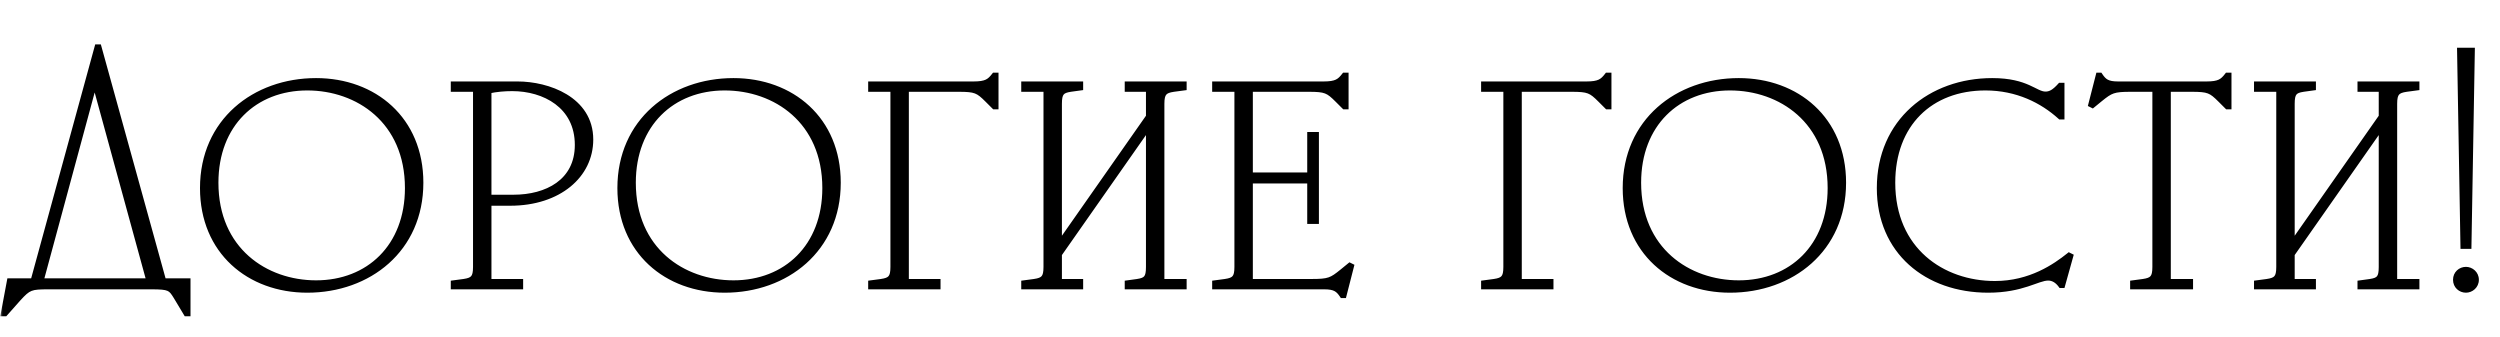 <?xml version="1.0" encoding="UTF-8"?> <svg xmlns="http://www.w3.org/2000/svg" width="445" height="60" viewBox="0 0 445 60" fill="none"><mask id="path-1-outside-1_150_20" maskUnits="userSpaceOnUse" x="0" y="7" width="442" height="50" fill="black"><rect fill="white" y="7" width="442" height="50"></rect><path d="M33.409 50.04V55.8H33.169L31.369 52.8C30.409 51.24 30.169 51 26.929 51H8.689C5.449 51 5.089 51.12 3.229 53.16L0.889 55.8H0.649L1.729 50.04H5.929L17.329 8.4H17.569L29.089 50.04H33.409ZM7.249 50.04H26.569L16.969 15H16.729L7.249 50.04ZM56.258 50.4C65.618 50.4 72.579 43.92 72.579 33.48C72.579 21.48 63.699 15.6 54.699 15.6C45.339 15.6 38.379 22.08 38.379 32.52C38.379 44.52 47.258 50.4 56.258 50.4ZM36.099 33.48C36.099 21.6 45.339 14.4 56.258 14.4C66.579 14.4 74.859 21.24 74.859 32.52C74.859 44.4 65.618 51.6 54.699 51.6C44.379 51.6 36.099 44.76 36.099 33.48ZM80.739 51V50.4L82.538 50.16C84.219 49.92 84.698 49.44 84.698 47.52V15.84H80.739V15H92.138C97.478 15 105.099 17.64 105.099 24.84C105.099 31.14 99.519 36.12 90.819 36.12H86.978V50.16H92.618V51H80.739ZM86.978 35.16H91.418C97.299 35.16 102.819 32.4 102.819 25.8C102.819 18.78 96.879 15.72 91.178 15.72C89.799 15.72 88.359 15.84 86.978 16.14V35.16ZM130.555 50.4C139.915 50.4 146.875 43.92 146.875 33.48C146.875 21.48 137.995 15.6 128.995 15.6C119.635 15.6 112.675 22.08 112.675 32.52C112.675 44.52 121.555 50.4 130.555 50.4ZM110.395 33.48C110.395 21.6 119.635 14.4 130.555 14.4C140.875 14.4 149.155 21.24 149.155 32.52C149.155 44.4 139.915 51.6 128.995 51.6C118.675 51.6 110.395 44.76 110.395 33.48ZM158.995 15.84H155.035V15H173.275C175.555 15 176.155 14.52 176.995 13.44H177.235V18.96H176.995L175.795 17.76C174.115 16.08 173.635 15.84 170.635 15.84H161.275V50.16H166.915V51H155.035V50.4L156.835 50.16C158.515 49.92 158.995 49.44 158.995 47.52V15.84ZM186.241 15.84H182.281V15H192.301V15.6L190.561 15.84C188.941 16.08 188.521 16.56 188.521 18.48V43.2H188.761L204.481 20.76V15.84H200.701V15H210.721V15.6L208.921 15.84C207.241 16.08 206.761 16.56 206.761 18.48V50.16H210.721V51H200.701V50.4L202.441 50.16C204.061 49.92 204.481 49.44 204.481 47.52V22.8H204.241L188.521 45.24V50.16H192.301V51H182.281V50.4L184.081 50.16C185.761 49.92 186.241 49.44 186.241 47.52V15.84ZM220.226 15.84H216.266V15H235.586C237.866 15 238.466 14.52 239.306 13.44H239.546V18.96H239.306L238.106 17.76C236.426 16.08 235.946 15.84 232.946 15.84H222.506V31.2H233.186V24H234.266V39.36H233.186V32.16H222.506V50.16H233.426C236.546 50.16 237.026 49.92 238.946 48.36L240.266 47.28L240.506 47.4L239.186 52.56H238.946C238.226 51.48 237.626 51 235.706 51H216.266V50.4L218.066 50.16C219.746 49.92 220.226 49.44 220.226 47.52V15.84ZM268.097 15.84H264.137V15H282.377C284.657 15 285.257 14.52 286.097 13.44H286.337V18.96H286.097L284.897 17.76C283.217 16.08 282.737 15.84 279.737 15.84H270.377V50.16H276.017V51H264.137V50.4L265.937 50.16C267.617 49.92 268.097 49.44 268.097 47.52V15.84ZM309.501 50.4C318.861 50.4 325.821 43.92 325.821 33.48C325.821 21.48 316.941 15.6 307.941 15.6C298.581 15.6 291.621 22.08 291.621 32.52C291.621 44.52 300.501 50.4 309.501 50.4ZM289.341 33.48C289.341 21.6 298.581 14.4 309.501 14.4C319.821 14.4 328.101 21.24 328.101 32.52C328.101 44.4 318.861 51.6 307.941 51.6C297.621 51.6 289.341 44.76 289.341 33.48ZM353.895 51.6C342.975 51.6 334.575 44.76 334.575 33.48C334.575 21.6 343.695 14.4 354.615 14.4C360.855 14.4 362.235 16.8 364.095 16.8C364.935 16.8 365.655 16.44 366.735 15.24H366.975V20.76H366.735C363.555 17.88 359.055 15.6 353.415 15.6C343.575 15.6 336.855 22.08 336.855 32.52C336.855 44.52 345.735 50.52 355.095 50.52C361.455 50.52 365.895 47.4 368.295 45.48L368.535 45.6L367.095 50.76H366.855C366.195 49.86 365.415 49.44 364.575 49.44C362.655 49.44 360.015 51.6 353.895 51.6ZM392.743 15C395.023 15 395.623 14.52 396.463 13.44H396.703V18.96H396.463L395.263 17.76C393.583 16.08 393.103 15.84 390.103 15.84H385.903V50.16H389.863V51H379.663V50.4L381.463 50.16C383.143 49.92 383.623 49.44 383.623 47.52V15.84H379.303C376.183 15.84 375.703 16.08 373.783 17.64L372.463 18.72L372.223 18.6L373.543 13.44H373.783C374.503 14.52 375.103 15 377.023 15H392.743ZM405.675 15.84H401.715V15H411.735V15.6L409.995 15.84C408.375 16.08 407.955 16.56 407.955 18.48V43.2H408.195L423.915 20.76V15.84H420.135V15H430.155V15.6L428.355 15.84C426.675 16.08 426.195 16.56 426.195 18.48V50.16H430.155V51H420.135V50.4L421.875 50.16C423.495 49.92 423.915 49.44 423.915 47.52V22.8H423.675L407.955 45.24V50.16H411.735V51H401.715V50.4L403.515 50.16C405.195 49.92 405.675 49.44 405.675 47.52V15.84ZM438.459 43.8L437.859 9H440.019L439.419 43.8H438.459ZM437.139 49.8C437.139 48.72 437.979 48 438.939 48C439.839 48 440.739 48.72 440.739 49.8C440.739 50.88 439.839 51.6 438.939 51.6C437.979 51.6 437.139 50.88 437.139 49.8Z"></path></mask><path d="M33.409 50.04V55.8H33.169L31.369 52.8C30.409 51.24 30.169 51 26.929 51H8.689C5.449 51 5.089 51.12 3.229 53.16L0.889 55.8H0.649L1.729 50.04H5.929L17.329 8.4H17.569L29.089 50.04H33.409ZM7.249 50.04H26.569L16.969 15H16.729L7.249 50.04ZM56.258 50.4C65.618 50.4 72.579 43.92 72.579 33.48C72.579 21.48 63.699 15.6 54.699 15.6C45.339 15.6 38.379 22.08 38.379 32.52C38.379 44.52 47.258 50.4 56.258 50.4ZM36.099 33.48C36.099 21.6 45.339 14.4 56.258 14.4C66.579 14.4 74.859 21.24 74.859 32.52C74.859 44.4 65.618 51.6 54.699 51.6C44.379 51.6 36.099 44.76 36.099 33.48ZM80.739 51V50.4L82.538 50.16C84.219 49.92 84.698 49.44 84.698 47.52V15.84H80.739V15H92.138C97.478 15 105.099 17.64 105.099 24.84C105.099 31.14 99.519 36.12 90.819 36.12H86.978V50.16H92.618V51H80.739ZM86.978 35.16H91.418C97.299 35.16 102.819 32.4 102.819 25.8C102.819 18.78 96.879 15.72 91.178 15.72C89.799 15.72 88.359 15.84 86.978 16.14V35.16ZM130.555 50.4C139.915 50.4 146.875 43.92 146.875 33.48C146.875 21.48 137.995 15.6 128.995 15.6C119.635 15.6 112.675 22.08 112.675 32.52C112.675 44.52 121.555 50.4 130.555 50.4ZM110.395 33.48C110.395 21.6 119.635 14.4 130.555 14.4C140.875 14.4 149.155 21.24 149.155 32.52C149.155 44.4 139.915 51.6 128.995 51.6C118.675 51.6 110.395 44.76 110.395 33.48ZM158.995 15.84H155.035V15H173.275C175.555 15 176.155 14.52 176.995 13.44H177.235V18.96H176.995L175.795 17.76C174.115 16.08 173.635 15.84 170.635 15.84H161.275V50.16H166.915V51H155.035V50.4L156.835 50.16C158.515 49.92 158.995 49.44 158.995 47.52V15.84ZM186.241 15.84H182.281V15H192.301V15.6L190.561 15.84C188.941 16.08 188.521 16.56 188.521 18.48V43.2H188.761L204.481 20.76V15.84H200.701V15H210.721V15.6L208.921 15.84C207.241 16.08 206.761 16.56 206.761 18.48V50.16H210.721V51H200.701V50.4L202.441 50.16C204.061 49.92 204.481 49.44 204.481 47.52V22.8H204.241L188.521 45.24V50.16H192.301V51H182.281V50.4L184.081 50.16C185.761 49.92 186.241 49.44 186.241 47.52V15.84ZM220.226 15.84H216.266V15H235.586C237.866 15 238.466 14.52 239.306 13.44H239.546V18.96H239.306L238.106 17.76C236.426 16.08 235.946 15.84 232.946 15.84H222.506V31.2H233.186V24H234.266V39.36H233.186V32.16H222.506V50.16H233.426C236.546 50.16 237.026 49.92 238.946 48.36L240.266 47.28L240.506 47.4L239.186 52.56H238.946C238.226 51.48 237.626 51 235.706 51H216.266V50.4L218.066 50.16C219.746 49.92 220.226 49.44 220.226 47.52V15.84ZM268.097 15.84H264.137V15H282.377C284.657 15 285.257 14.52 286.097 13.44H286.337V18.96H286.097L284.897 17.76C283.217 16.08 282.737 15.84 279.737 15.84H270.377V50.16H276.017V51H264.137V50.4L265.937 50.16C267.617 49.92 268.097 49.44 268.097 47.52V15.84ZM309.501 50.4C318.861 50.4 325.821 43.92 325.821 33.48C325.821 21.48 316.941 15.6 307.941 15.6C298.581 15.6 291.621 22.08 291.621 32.52C291.621 44.52 300.501 50.4 309.501 50.4ZM289.341 33.48C289.341 21.6 298.581 14.4 309.501 14.4C319.821 14.4 328.101 21.24 328.101 32.52C328.101 44.4 318.861 51.6 307.941 51.6C297.621 51.6 289.341 44.76 289.341 33.48ZM353.895 51.6C342.975 51.6 334.575 44.76 334.575 33.48C334.575 21.6 343.695 14.4 354.615 14.4C360.855 14.4 362.235 16.8 364.095 16.8C364.935 16.8 365.655 16.44 366.735 15.24H366.975V20.76H366.735C363.555 17.88 359.055 15.6 353.415 15.6C343.575 15.6 336.855 22.08 336.855 32.52C336.855 44.52 345.735 50.52 355.095 50.52C361.455 50.52 365.895 47.4 368.295 45.48L368.535 45.6L367.095 50.76H366.855C366.195 49.86 365.415 49.44 364.575 49.44C362.655 49.44 360.015 51.6 353.895 51.6ZM392.743 15C395.023 15 395.623 14.52 396.463 13.44H396.703V18.96H396.463L395.263 17.76C393.583 16.08 393.103 15.84 390.103 15.84H385.903V50.16H389.863V51H379.663V50.4L381.463 50.16C383.143 49.92 383.623 49.44 383.623 47.52V15.84H379.303C376.183 15.84 375.703 16.08 373.783 17.64L372.463 18.72L372.223 18.6L373.543 13.44H373.783C374.503 14.52 375.103 15 377.023 15H392.743ZM405.675 15.84H401.715V15H411.735V15.6L409.995 15.84C408.375 16.08 407.955 16.56 407.955 18.48V43.2H408.195L423.915 20.76V15.84H420.135V15H430.155V15.6L428.355 15.84C426.675 16.08 426.195 16.56 426.195 18.48V50.16H430.155V51H420.135V50.4L421.875 50.16C423.495 49.92 423.915 49.44 423.915 47.52V22.8H423.675L407.955 45.24V50.16H411.735V51H401.715V50.4L403.515 50.16C405.195 49.92 405.675 49.44 405.675 47.52V15.84ZM438.459 43.8L437.859 9H440.019L439.419 43.8H438.459ZM437.139 49.8C437.139 48.72 437.979 48 438.939 48C439.839 48 440.739 48.72 440.739 49.8C440.739 50.88 439.839 51.6 438.939 51.6C437.979 51.6 437.139 50.88 437.139 49.8Z" fill="black"></path><path d="M33.409 50.04H33.909V49.54H33.409V50.04ZM33.409 55.8V56.3H33.909V55.8H33.409ZM33.169 55.8L32.74 56.057L32.886 56.3H33.169V55.8ZM31.369 52.8L31.798 52.543L31.795 52.538L31.369 52.8ZM3.229 53.16L2.859 52.823L2.855 52.828L3.229 53.16ZM0.889 55.8V56.3H1.114L1.263 56.132L0.889 55.8ZM0.649 55.8L0.157 55.708L0.046 56.3H0.649V55.8ZM1.729 50.04V49.54H1.314L1.237 49.948L1.729 50.04ZM5.929 50.04V50.54H6.31L6.411 50.172L5.929 50.04ZM17.329 8.4V7.9H16.947L16.847 8.268L17.329 8.4ZM17.569 8.4L18.051 8.267L17.949 7.9H17.569V8.4ZM29.089 50.04L28.607 50.173L28.708 50.54H29.089V50.04ZM7.249 50.04L6.766 49.909L6.596 50.54H7.249V50.04ZM26.569 50.04V50.54H27.224L27.051 49.908L26.569 50.04ZM16.969 15L17.451 14.868L17.35 14.5H16.969V15ZM16.729 15V14.5H16.346L16.246 14.869L16.729 15ZM32.909 50.04V55.8H33.909V50.04H32.909ZM33.409 55.3H33.169V56.3H33.409V55.3ZM33.598 55.543L31.798 52.543L30.94 53.057L32.74 56.057L33.598 55.543ZM31.795 52.538C31.326 51.777 30.953 51.184 30.204 50.857C29.505 50.552 28.522 50.5 26.929 50.5V51.5C28.575 51.5 29.333 51.568 29.804 51.773C30.224 51.956 30.451 52.263 30.943 53.062L31.795 52.538ZM26.929 50.5H8.689V51.5H26.929V50.5ZM8.689 50.5C7.096 50.5 6.092 50.523 5.259 50.849C4.407 51.183 3.779 51.814 2.859 52.823L3.598 53.497C4.538 52.466 5.021 52.017 5.624 51.781C6.246 51.537 7.042 51.5 8.689 51.5V50.5ZM2.855 52.828L0.515 55.468L1.263 56.132L3.603 53.492L2.855 52.828ZM0.889 55.3H0.649V56.3H0.889V55.3ZM1.14 55.892L2.22 50.132L1.237 49.948L0.157 55.708L1.14 55.892ZM1.729 50.54H5.929V49.54H1.729V50.54ZM6.411 50.172L17.811 8.532L16.847 8.268L5.447 49.908L6.411 50.172ZM17.329 8.9H17.569V7.9H17.329V8.9ZM17.087 8.533L28.607 50.173L29.571 49.907L18.051 8.267L17.087 8.533ZM29.089 50.54H33.409V49.54H29.089V50.54ZM7.249 50.54H26.569V49.54H7.249V50.54ZM27.051 49.908L17.451 14.868L16.487 15.132L26.087 50.172L27.051 49.908ZM16.969 14.5H16.729V15.5H16.969V14.5ZM16.246 14.869L6.766 49.909L7.731 50.171L17.212 15.131L16.246 14.869ZM56.258 50.9C61.056 50.9 65.269 49.237 68.283 46.208C71.298 43.177 73.079 38.814 73.079 33.48H72.079C72.079 38.586 70.379 42.683 67.574 45.502C64.768 48.323 60.821 49.9 56.258 49.9V50.9ZM73.079 33.48C73.079 27.346 70.804 22.737 67.346 19.666C63.896 16.604 59.303 15.1 54.699 15.1V16.1C59.094 16.1 63.441 17.536 66.681 20.414C69.913 23.283 72.079 27.614 72.079 33.48H73.079ZM54.699 15.1C49.901 15.1 45.688 16.763 42.674 19.792C39.659 22.823 37.879 27.186 37.879 32.52H38.879C38.879 27.414 40.578 23.317 43.383 20.498C46.189 17.677 50.136 16.1 54.699 16.1V15.1ZM37.879 32.52C37.879 38.654 40.153 43.263 43.611 46.334C47.061 49.396 51.654 50.9 56.258 50.9V49.9C51.863 49.9 47.516 48.464 44.276 45.586C41.044 42.717 38.879 38.386 38.879 32.52H37.879ZM36.599 33.48C36.599 21.927 45.56 14.9 56.258 14.9V13.9C45.117 13.9 35.599 21.273 35.599 33.48H36.599ZM56.258 14.9C61.309 14.9 65.832 16.573 69.088 19.596C72.34 22.616 74.359 27.01 74.359 32.52H75.359C75.359 26.75 73.237 22.084 69.769 18.864C66.305 15.647 61.528 13.9 56.258 13.9V14.9ZM74.359 32.52C74.359 44.073 65.397 51.1 54.699 51.1V52.1C65.84 52.1 75.359 44.727 75.359 32.52H74.359ZM54.699 51.1C49.648 51.1 45.125 49.427 41.869 46.404C38.617 43.385 36.599 38.99 36.599 33.48H35.599C35.599 39.25 37.72 43.916 41.188 47.136C44.652 50.353 49.429 52.1 54.699 52.1V51.1ZM80.739 51H80.239V51.5H80.739V51ZM80.739 50.4L80.672 49.904L80.239 49.962V50.4H80.739ZM82.538 50.16L82.605 50.656L82.609 50.655L82.538 50.16ZM84.698 15.84H85.198V15.34H84.698V15.84ZM80.739 15.84H80.239V16.34H80.739V15.84ZM80.739 15V14.5H80.239V15H80.739ZM86.978 36.12V35.62H86.478V36.12H86.978ZM86.978 50.16H86.478V50.66H86.978V50.16ZM92.618 50.16H93.118V49.66H92.618V50.16ZM92.618 51V51.5H93.118V51H92.618ZM86.978 35.16H86.478V35.66H86.978V35.16ZM86.978 16.14L86.872 15.651L86.478 15.737V16.14H86.978ZM81.239 51V50.4H80.239V51H81.239ZM80.805 50.896L82.605 50.656L82.472 49.664L80.672 49.904L80.805 50.896ZM82.609 50.655C83.457 50.534 84.17 50.337 84.63 49.793C85.086 49.255 85.198 48.489 85.198 47.52H84.198C84.198 48.471 84.071 48.906 83.867 49.147C83.667 49.383 83.3 49.546 82.468 49.665L82.609 50.655ZM85.198 47.52V15.84H84.198V47.52H85.198ZM84.698 15.34H80.739V16.34H84.698V15.34ZM81.239 15.84V15H80.239V15.84H81.239ZM80.739 15.5H92.138V14.5H80.739V15.5ZM92.138 15.5C94.74 15.5 97.885 16.146 100.362 17.648C102.82 19.138 104.599 21.453 104.599 24.84H105.599C105.599 21.027 103.567 18.422 100.88 16.793C98.212 15.174 94.877 14.5 92.138 14.5V15.5ZM104.599 24.84C104.599 30.775 99.341 35.62 90.819 35.62V36.62C99.697 36.62 105.599 31.505 105.599 24.84H104.599ZM90.819 35.62H86.978V36.62H90.819V35.62ZM86.478 36.12V50.16H87.478V36.12H86.478ZM86.978 50.66H92.618V49.66H86.978V50.66ZM92.118 50.16V51H93.118V50.16H92.118ZM92.618 50.5H80.739V51.5H92.618V50.5ZM86.978 35.66H91.418V34.66H86.978V35.66ZM91.418 35.66C94.427 35.66 97.39 34.955 99.615 33.361C101.861 31.753 103.319 29.261 103.319 25.8H102.319C102.319 28.939 101.016 31.128 99.032 32.548C97.028 33.985 94.29 34.66 91.418 34.66V35.66ZM103.319 25.8C103.319 22.129 101.756 19.462 99.435 17.727C97.132 16.005 94.109 15.22 91.178 15.22V16.22C93.948 16.22 96.745 16.965 98.837 18.528C100.911 20.078 102.319 22.451 102.319 25.8H103.319ZM91.178 15.22C89.771 15.22 88.294 15.342 86.872 15.651L87.085 16.629C88.423 16.338 89.826 16.22 91.178 16.22V15.22ZM86.478 16.14V35.16H87.478V16.14H86.478ZM130.555 50.9C135.353 50.9 139.566 49.237 142.58 46.208C145.595 43.177 147.375 38.814 147.375 33.48H146.375C146.375 38.586 144.676 42.683 141.871 45.502C139.065 48.323 135.118 49.9 130.555 49.9V50.9ZM147.375 33.48C147.375 27.346 145.101 22.737 141.642 19.666C138.193 16.604 133.6 15.1 128.995 15.1V16.1C133.391 16.1 137.738 17.536 140.978 20.414C144.21 23.283 146.375 27.614 146.375 33.48H147.375ZM128.995 15.1C124.198 15.1 119.985 16.763 116.971 19.792C113.956 22.823 112.175 27.186 112.175 32.52H113.175C113.175 27.414 114.875 23.317 117.68 20.498C120.486 17.677 124.433 16.1 128.995 16.1V15.1ZM112.175 32.52C112.175 38.654 114.45 43.263 117.908 46.334C121.358 49.396 125.951 50.9 130.555 50.9V49.9C126.16 49.9 121.813 48.464 118.572 45.586C115.341 42.717 113.175 38.386 113.175 32.52H112.175ZM110.895 33.48C110.895 21.927 119.857 14.9 130.555 14.9V13.9C119.413 13.9 109.895 21.273 109.895 33.48H110.895ZM130.555 14.9C135.606 14.9 140.129 16.573 143.385 19.596C146.637 22.616 148.655 27.01 148.655 32.52H149.655C149.655 26.75 147.534 22.084 144.066 18.864C140.602 15.647 135.825 13.9 130.555 13.9V14.9ZM148.655 32.52C148.655 44.073 139.693 51.1 128.995 51.1V52.1C140.137 52.1 149.655 44.727 149.655 32.52H148.655ZM128.995 51.1C123.945 51.1 119.422 49.427 116.166 46.404C112.914 43.385 110.895 38.99 110.895 33.48H109.895C109.895 39.25 112.017 43.916 115.485 47.136C118.949 50.353 123.726 52.1 128.995 52.1V51.1ZM158.995 15.84H159.495V15.34H158.995V15.84ZM155.035 15.84H154.535V16.34H155.035V15.84ZM155.035 15V14.5H154.535V15H155.035ZM176.995 13.44V12.94H176.751L176.601 13.133L176.995 13.44ZM177.235 13.44H177.735V12.94H177.235V13.44ZM177.235 18.96V19.46H177.735V18.96H177.235ZM176.995 18.96L176.642 19.314L176.788 19.46H176.995V18.96ZM175.795 17.76L175.442 18.114L175.442 18.114L175.795 17.76ZM161.275 15.84V15.34H160.775V15.84H161.275ZM161.275 50.16H160.775V50.66H161.275V50.16ZM166.915 50.16H167.415V49.66H166.915V50.16ZM166.915 51V51.5H167.415V51H166.915ZM155.035 51H154.535V51.5H155.035V51ZM155.035 50.4L154.969 49.904L154.535 49.962V50.4H155.035ZM156.835 50.16L156.901 50.656L156.906 50.655L156.835 50.16ZM158.995 15.34H155.035V16.34H158.995V15.34ZM155.535 15.84V15H154.535V15.84H155.535ZM155.035 15.5H173.275V14.5H155.035V15.5ZM173.275 15.5C174.44 15.5 175.249 15.38 175.889 15.077C176.54 14.77 176.96 14.3 177.39 13.747L176.601 13.133C176.191 13.66 175.891 13.97 175.462 14.173C175.022 14.38 174.391 14.5 173.275 14.5V15.5ZM176.995 13.94H177.235V12.94H176.995V13.94ZM176.735 13.44V18.96H177.735V13.44H176.735ZM177.235 18.46H176.995V19.46H177.235V18.46ZM177.349 18.606L176.149 17.406L175.442 18.114L176.642 19.314L177.349 18.606ZM176.149 17.406C175.313 16.571 174.706 16.016 173.889 15.703C173.086 15.395 172.126 15.34 170.635 15.34V16.34C172.144 16.34 172.925 16.405 173.532 16.637C174.125 16.864 174.598 17.269 175.442 18.114L176.149 17.406ZM170.635 15.34H161.275V16.34H170.635V15.34ZM160.775 15.84V50.16H161.775V15.84H160.775ZM161.275 50.66H166.915V49.66H161.275V50.66ZM166.415 50.16V51H167.415V50.16H166.415ZM166.915 50.5H155.035V51.5H166.915V50.5ZM155.535 51V50.4H154.535V51H155.535ZM155.101 50.896L156.901 50.656L156.769 49.664L154.969 49.904L155.101 50.896ZM156.906 50.655C157.754 50.534 158.467 50.337 158.927 49.793C159.383 49.255 159.495 48.489 159.495 47.52H158.495C158.495 48.471 158.368 48.906 158.164 49.147C157.964 49.383 157.597 49.546 156.765 49.665L156.906 50.655ZM159.495 47.52V15.84H158.495V47.52H159.495ZM186.241 15.84H186.741V15.34H186.241V15.84ZM182.281 15.84H181.781V16.34H182.281V15.84ZM182.281 15V14.5H181.781V15H182.281ZM192.301 15H192.801V14.5H192.301V15ZM192.301 15.6L192.37 16.095L192.801 16.036V15.6H192.301ZM190.561 15.84L190.493 15.345L190.488 15.345L190.561 15.84ZM188.521 43.2H188.021V43.7H188.521V43.2ZM188.761 43.2V43.7H189.022L189.171 43.487L188.761 43.2ZM204.481 20.76L204.891 21.047L204.981 20.918V20.76H204.481ZM204.481 15.84H204.981V15.34H204.481V15.84ZM200.701 15.84H200.201V16.34H200.701V15.84ZM200.701 15V14.5H200.201V15H200.701ZM210.721 15H211.221V14.5H210.721V15ZM210.721 15.6L210.788 16.096L211.221 16.038V15.6H210.721ZM208.921 15.84L208.855 15.344L208.851 15.345L208.921 15.84ZM206.761 50.16H206.261V50.66H206.761V50.16ZM210.721 50.16H211.221V49.66H210.721V50.16ZM210.721 51V51.5H211.221V51H210.721ZM200.701 51H200.201V51.5H200.701V51ZM200.701 50.4L200.633 49.905L200.201 49.964V50.4H200.701ZM202.441 50.16L202.51 50.655L202.515 50.655L202.441 50.16ZM204.481 22.8H204.981V22.3H204.481V22.8ZM204.241 22.8V22.3H203.981L203.832 22.513L204.241 22.8ZM188.521 45.24L188.112 44.953L188.021 45.082V45.24H188.521ZM188.521 50.16H188.021V50.66H188.521V50.16ZM192.301 50.16H192.801V49.66H192.301V50.16ZM192.301 51V51.5H192.801V51H192.301ZM182.281 51H181.781V51.5H182.281V51ZM182.281 50.4L182.215 49.904L181.781 49.962V50.4H182.281ZM184.081 50.16L184.148 50.656L184.152 50.655L184.081 50.16ZM186.241 15.34H182.281V16.34H186.241V15.34ZM182.781 15.84V15H181.781V15.84H182.781ZM182.281 15.5H192.301V14.5H182.281V15.5ZM191.801 15V15.6H192.801V15H191.801ZM192.233 15.105L190.493 15.345L190.63 16.335L192.37 16.095L192.233 15.105ZM190.488 15.345C189.667 15.467 188.978 15.666 188.541 16.22C188.117 16.758 188.021 17.52 188.021 18.48H189.021C189.021 17.52 189.136 17.082 189.327 16.84C189.505 16.614 189.836 16.453 190.635 16.335L190.488 15.345ZM188.021 18.48V43.2H189.021V18.48H188.021ZM188.521 43.7H188.761V42.7H188.521V43.7ZM189.171 43.487L204.891 21.047L204.072 20.473L188.352 42.913L189.171 43.487ZM204.981 20.76V15.84H203.981V20.76H204.981ZM204.481 15.34H200.701V16.34H204.481V15.34ZM201.201 15.84V15H200.201V15.84H201.201ZM200.701 15.5H210.721V14.5H200.701V15.5ZM210.221 15V15.6H211.221V15H210.221ZM210.655 15.104L208.855 15.344L208.988 16.336L210.788 16.096L210.655 15.104ZM208.851 15.345C208.003 15.466 207.29 15.663 206.83 16.207C206.374 16.745 206.261 17.511 206.261 18.48H207.261C207.261 17.529 207.389 17.095 207.593 16.853C207.793 16.617 208.16 16.454 208.992 16.335L208.851 15.345ZM206.261 18.48V50.16H207.261V18.48H206.261ZM206.761 50.66H210.721V49.66H206.761V50.66ZM210.221 50.16V51H211.221V50.16H210.221ZM210.721 50.5H200.701V51.5H210.721V50.5ZM201.201 51V50.4H200.201V51H201.201ZM200.77 50.895L202.51 50.655L202.373 49.665L200.633 49.905L200.77 50.895ZM202.515 50.655C203.336 50.533 204.025 50.334 204.462 49.78C204.886 49.242 204.981 48.48 204.981 47.52H203.981C203.981 48.48 203.867 48.918 203.676 49.16C203.498 49.386 203.167 49.547 202.368 49.665L202.515 50.655ZM204.981 47.52V22.8H203.981V47.52H204.981ZM204.481 22.3H204.241V23.3H204.481V22.3ZM203.832 22.513L188.112 44.953L188.931 45.527L204.651 23.087L203.832 22.513ZM188.021 45.24V50.16H189.021V45.24H188.021ZM188.521 50.66H192.301V49.66H188.521V50.66ZM191.801 50.16V51H192.801V50.16H191.801ZM192.301 50.5H182.281V51.5H192.301V50.5ZM182.781 51V50.4H181.781V51H182.781ZM182.348 50.896L184.148 50.656L184.015 49.664L182.215 49.904L182.348 50.896ZM184.152 50.655C185 50.534 185.713 50.337 186.173 49.793C186.629 49.255 186.741 48.489 186.741 47.52H185.741C185.741 48.471 185.614 48.906 185.41 49.147C185.21 49.383 184.843 49.546 184.011 49.665L184.152 50.655ZM186.741 47.52V15.84H185.741V47.52H186.741ZM220.226 15.84H220.726V15.34H220.226V15.84ZM216.266 15.84H215.766V16.34H216.266V15.84ZM216.266 15V14.5H215.766V15H216.266ZM239.306 13.44V12.94H239.061L238.911 13.133L239.306 13.44ZM239.546 13.44H240.046V12.94H239.546V13.44ZM239.546 18.96V19.46H240.046V18.96H239.546ZM239.306 18.96L238.952 19.314L239.099 19.46H239.306V18.96ZM222.506 15.84V15.34H222.006V15.84H222.506ZM222.506 31.2H222.006V31.7H222.506V31.2ZM233.186 31.2V31.7H233.686V31.2H233.186ZM233.186 24V23.5H232.686V24H233.186ZM234.266 24H234.766V23.5H234.266V24ZM234.266 39.36V39.86H234.766V39.36H234.266ZM233.186 39.36H232.686V39.86H233.186V39.36ZM233.186 32.16H233.686V31.66H233.186V32.16ZM222.506 32.16V31.66H222.006V32.16H222.506ZM222.506 50.16H222.006V50.66H222.506V50.16ZM238.946 48.36L239.261 48.748L239.262 48.747L238.946 48.36ZM240.266 47.28L240.489 46.833L240.2 46.688L239.949 46.893L240.266 47.28ZM240.506 47.4L240.99 47.524L241.09 47.133L240.729 46.953L240.506 47.4ZM239.186 52.56V53.06H239.574L239.67 52.684L239.186 52.56ZM238.946 52.56L238.53 52.837L238.678 53.06H238.946V52.56ZM216.266 51H215.766V51.5H216.266V51ZM216.266 50.4L216.2 49.904L215.766 49.962V50.4H216.266ZM218.066 50.16L218.132 50.656L218.137 50.655L218.066 50.16ZM220.226 15.34H216.266V16.34H220.226V15.34ZM216.766 15.84V15H215.766V15.84H216.766ZM216.266 15.5H235.586V14.5H216.266V15.5ZM235.586 15.5C236.75 15.5 237.559 15.38 238.199 15.077C238.851 14.77 239.27 14.3 239.701 13.747L238.911 13.133C238.501 13.66 238.201 13.97 237.772 14.173C237.333 14.38 236.701 14.5 235.586 14.5V15.5ZM239.306 13.94H239.546V12.94H239.306V13.94ZM239.046 13.44V18.96H240.046V13.44H239.046ZM239.546 18.46H239.306V19.46H239.546V18.46ZM239.659 18.606L238.459 17.406L237.752 18.114L238.952 19.314L239.659 18.606ZM238.459 17.406C237.624 16.571 237.016 16.016 236.2 15.703C235.396 15.395 234.437 15.34 232.946 15.34V16.34C234.455 16.34 235.235 16.405 235.842 16.637C236.436 16.864 236.908 17.269 237.752 18.114L238.459 17.406ZM232.946 15.34H222.506V16.34H232.946V15.34ZM222.006 15.84V31.2H223.006V15.84H222.006ZM222.506 31.7H233.186V30.7H222.506V31.7ZM233.686 31.2V24H232.686V31.2H233.686ZM233.186 24.5H234.266V23.5H233.186V24.5ZM233.766 24V39.36H234.766V24H233.766ZM234.266 38.86H233.186V39.86H234.266V38.86ZM233.686 39.36V32.16H232.686V39.36H233.686ZM233.186 31.66H222.506V32.66H233.186V31.66ZM222.006 32.16V50.16H223.006V32.16H222.006ZM222.506 50.66H233.426V49.66H222.506V50.66ZM233.426 50.66C234.981 50.66 235.959 50.603 236.797 50.318C237.643 50.031 238.308 49.523 239.261 48.748L238.631 47.972C237.664 48.757 237.128 49.149 236.475 49.372C235.813 49.597 234.991 49.66 233.426 49.66V50.66ZM239.262 48.747L240.582 47.667L239.949 46.893L238.629 47.973L239.262 48.747ZM240.042 47.727L240.282 47.847L240.729 46.953L240.489 46.833L240.042 47.727ZM240.021 47.276L238.701 52.436L239.67 52.684L240.99 47.524L240.021 47.276ZM239.186 52.06H238.946V53.06H239.186V52.06ZM239.362 52.283C238.988 51.722 238.602 51.248 238.01 50.933C237.425 50.622 236.699 50.5 235.706 50.5V51.5C236.633 51.5 237.167 51.618 237.541 51.817C237.91 52.012 238.183 52.318 238.53 52.837L239.362 52.283ZM235.706 50.5H216.266V51.5H235.706V50.5ZM216.766 51V50.4H215.766V51H216.766ZM216.332 50.896L218.132 50.656L218 49.664L216.2 49.904L216.332 50.896ZM218.137 50.655C218.985 50.534 219.697 50.337 220.158 49.793C220.613 49.255 220.726 48.489 220.726 47.52H219.726C219.726 48.471 219.599 48.906 219.394 49.147C219.195 49.383 218.827 49.546 217.995 49.665L218.137 50.655ZM220.726 47.52V15.84H219.726V47.52H220.726ZM268.097 15.84H268.597V15.34H268.097V15.84ZM264.137 15.84H263.637V16.34H264.137V15.84ZM264.137 15V14.5H263.637V15H264.137ZM286.097 13.44V12.94H285.852L285.702 13.133L286.097 13.44ZM286.337 13.44H286.837V12.94H286.337V13.44ZM286.337 18.96V19.46H286.837V18.96H286.337ZM286.097 18.96L285.743 19.314L285.89 19.46H286.097V18.96ZM284.897 17.76L284.543 18.114L284.543 18.114L284.897 17.76ZM270.377 15.84V15.34H269.877V15.84H270.377ZM270.377 50.16H269.877V50.66H270.377V50.16ZM276.017 50.16H276.517V49.66H276.017V50.16ZM276.017 51V51.5H276.517V51H276.017ZM264.137 51H263.637V51.5H264.137V51ZM264.137 50.4L264.071 49.904L263.637 49.962V50.4H264.137ZM265.937 50.16L266.003 50.656L266.008 50.655L265.937 50.16ZM268.097 15.34H264.137V16.34H268.097V15.34ZM264.637 15.84V15H263.637V15.84H264.637ZM264.137 15.5H282.377V14.5H264.137V15.5ZM282.377 15.5C283.542 15.5 284.35 15.38 284.99 15.077C285.642 14.77 286.061 14.3 286.492 13.747L285.702 13.133C285.292 13.66 284.992 13.97 284.563 14.173C284.124 14.38 283.492 14.5 282.377 14.5V15.5ZM286.097 13.94H286.337V12.94H286.097V13.94ZM285.837 13.44V18.96H286.837V13.44H285.837ZM286.337 18.46H286.097V19.46H286.337V18.46ZM286.451 18.606L285.251 17.406L284.543 18.114L285.743 19.314L286.451 18.606ZM285.251 17.406C284.415 16.571 283.807 16.016 282.991 15.703C282.188 15.395 281.228 15.34 279.737 15.34V16.34C281.246 16.34 282.026 16.405 282.633 16.637C283.227 16.864 283.699 17.269 284.543 18.114L285.251 17.406ZM279.737 15.34H270.377V16.34H279.737V15.34ZM269.877 15.84V50.16H270.877V15.84H269.877ZM270.377 50.66H276.017V49.66H270.377V50.66ZM275.517 50.16V51H276.517V50.16H275.517ZM276.017 50.5H264.137V51.5H276.017V50.5ZM264.637 51V50.4H263.637V51H264.637ZM264.203 50.896L266.003 50.656L265.871 49.664L264.071 49.904L264.203 50.896ZM266.008 50.655C266.856 50.534 267.568 50.337 268.029 49.793C268.484 49.255 268.597 48.489 268.597 47.52H267.597C267.597 48.471 267.47 48.906 267.265 49.147C267.066 49.383 266.698 49.546 265.866 49.665L266.008 50.655ZM268.597 47.52V15.84H267.597V47.52H268.597ZM309.501 50.9C314.298 50.9 318.511 49.237 321.525 46.208C324.54 43.177 326.321 38.814 326.321 33.48H325.321C325.321 38.586 323.621 42.683 320.816 45.502C318.01 48.323 314.063 49.9 309.501 49.9V50.9ZM326.321 33.48C326.321 27.346 324.046 22.737 320.588 19.666C317.139 16.604 312.545 15.1 307.941 15.1V16.1C312.336 16.1 316.683 17.536 319.924 20.414C323.155 23.283 325.321 27.614 325.321 33.48H326.321ZM307.941 15.1C303.143 15.1 298.93 16.763 295.916 19.792C292.901 22.823 291.121 27.186 291.121 32.52H292.121C292.121 27.414 293.82 23.317 296.625 20.498C299.431 17.677 303.378 16.1 307.941 16.1V15.1ZM291.121 32.52C291.121 38.654 293.395 43.263 296.854 46.334C300.303 49.396 304.896 50.9 309.501 50.9V49.9C305.105 49.9 300.759 48.464 297.518 45.586C294.286 42.717 292.121 38.386 292.121 32.52H291.121ZM289.841 33.48C289.841 21.927 298.803 14.9 309.501 14.9V13.9C298.359 13.9 288.841 21.273 288.841 33.48H289.841ZM309.501 14.9C314.551 14.9 319.074 16.573 322.33 19.596C325.582 22.616 327.601 27.01 327.601 32.52H328.601C328.601 26.75 326.48 22.084 323.011 18.864C319.547 15.647 314.77 13.9 309.501 13.9V14.9ZM327.601 32.52C327.601 44.073 318.639 51.1 307.941 51.1V52.1C319.083 52.1 328.601 44.727 328.601 32.52H327.601ZM307.941 51.1C302.89 51.1 298.367 49.427 295.111 46.404C291.86 43.385 289.841 38.99 289.841 33.48H288.841C288.841 39.25 290.962 43.916 294.43 47.136C297.894 50.353 302.671 52.1 307.941 52.1V51.1ZM366.735 15.24V14.74H366.512L366.363 14.905L366.735 15.24ZM366.975 15.24H367.475V14.74H366.975V15.24ZM366.975 20.76V21.26H367.475V20.76H366.975ZM366.735 20.76L366.399 21.131L366.542 21.26H366.735V20.76ZM368.295 45.48L368.519 45.033L368.233 44.89L367.983 45.09L368.295 45.48ZM368.535 45.6L369.017 45.734L369.128 45.337L368.759 45.153L368.535 45.6ZM367.095 50.76V51.26H367.475L367.577 50.894L367.095 50.76ZM366.855 50.76L366.452 51.056L366.602 51.26H366.855V50.76ZM353.895 51.1C348.538 51.1 343.833 49.423 340.475 46.398C337.122 43.379 335.075 38.988 335.075 33.48H334.075C334.075 39.252 336.228 43.921 339.806 47.142C343.377 50.357 348.332 52.1 353.895 52.1V51.1ZM335.075 33.48C335.075 27.677 337.298 23.044 340.835 19.856C344.377 16.664 349.263 14.9 354.615 14.9V13.9C349.047 13.9 343.913 15.736 340.165 19.114C336.412 22.497 334.075 27.403 334.075 33.48H335.075ZM354.615 14.9C357.662 14.9 359.498 15.484 360.795 16.057C361.124 16.202 361.42 16.348 361.7 16.488C361.976 16.626 362.244 16.762 362.497 16.879C363.006 17.113 363.52 17.3 364.095 17.3V16.3C363.74 16.3 363.385 16.187 362.916 15.971C362.681 15.863 362.434 15.737 362.147 15.593C361.864 15.452 361.55 15.298 361.2 15.143C359.782 14.516 357.809 13.9 354.615 13.9V14.9ZM364.095 17.3C365.142 17.3 365.986 16.82 367.107 15.575L366.363 14.905C365.324 16.061 364.729 16.3 364.095 16.3V17.3ZM366.735 15.74H366.975V14.74H366.735V15.74ZM366.475 15.24V20.76H367.475V15.24H366.475ZM366.975 20.26H366.735V21.26H366.975V20.26ZM367.071 20.389C363.814 17.44 359.198 15.1 353.415 15.1V16.1C358.912 16.1 363.296 18.32 366.399 21.131L367.071 20.389ZM353.415 15.1C348.383 15.1 344.108 16.759 341.091 19.792C338.073 22.826 336.355 27.191 336.355 32.52H337.355C337.355 27.41 338.998 23.314 341.8 20.498C344.602 17.681 348.607 16.1 353.415 16.1V15.1ZM336.355 32.52C336.355 38.654 338.63 43.293 342.134 46.394C345.629 49.487 350.312 51.02 355.095 51.02V50.02C350.518 50.02 346.081 48.553 342.796 45.646C339.521 42.747 337.355 38.386 337.355 32.52H336.355ZM355.095 51.02C361.627 51.02 366.179 47.813 368.607 45.87L367.983 45.09C365.611 46.987 361.283 50.02 355.095 50.02V51.02ZM368.071 45.927L368.311 46.047L368.759 45.153L368.519 45.033L368.071 45.927ZM368.053 45.466L366.613 50.626L367.577 50.894L369.017 45.734L368.053 45.466ZM367.095 50.26H366.855V51.26H367.095V50.26ZM367.258 50.464C366.526 49.466 365.609 48.94 364.575 48.94V49.94C365.222 49.94 365.864 50.254 366.452 51.056L367.258 50.464ZM364.575 48.94C364.01 48.94 363.42 49.098 362.8 49.303C362.487 49.406 362.151 49.527 361.798 49.652C361.443 49.779 361.065 49.912 360.656 50.044C359.028 50.572 356.89 51.1 353.895 51.1V52.1C357.02 52.1 359.263 51.547 360.964 50.996C361.388 50.858 361.777 50.721 362.133 50.595C362.492 50.467 362.814 50.351 363.114 50.252C363.72 50.052 364.18 49.94 364.575 49.94V48.94ZM396.463 13.44V12.94H396.218L396.068 13.133L396.463 13.44ZM396.703 13.44H397.203V12.94H396.703V13.44ZM396.703 18.96V19.46H397.203V18.96H396.703ZM396.463 18.96L396.109 19.314L396.256 19.46H396.463V18.96ZM395.263 17.76L394.909 18.114L394.909 18.114L395.263 17.76ZM385.903 15.84V15.34H385.403V15.84H385.903ZM385.903 50.16H385.403V50.66H385.903V50.16ZM389.863 50.16H390.363V49.66H389.863V50.16ZM389.863 51V51.5H390.363V51H389.863ZM379.663 51H379.163V51.5H379.663V51ZM379.663 50.4L379.597 49.904L379.163 49.962V50.4H379.663ZM381.463 50.16L381.529 50.656L381.533 50.655L381.463 50.16ZM383.623 15.84H384.123V15.34H383.623V15.84ZM373.783 17.64L373.467 17.252L373.466 17.253L373.783 17.64ZM372.463 18.72L372.239 19.167L372.529 19.312L372.779 19.107L372.463 18.72ZM372.223 18.6L371.738 18.476L371.638 18.867L371.999 19.047L372.223 18.6ZM373.543 13.44V12.94H373.155L373.058 13.316L373.543 13.44ZM373.783 13.44L374.199 13.163L374.05 12.94H373.783V13.44ZM392.743 15.5C393.907 15.5 394.716 15.38 395.356 15.077C396.007 14.77 396.427 14.3 396.857 13.747L396.068 13.133C395.658 13.66 395.358 13.97 394.929 14.173C394.49 14.38 393.858 14.5 392.743 14.5V15.5ZM396.463 13.94H396.703V12.94H396.463V13.94ZM396.203 13.44V18.96H397.203V13.44H396.203ZM396.703 18.46H396.463V19.46H396.703V18.46ZM396.816 18.606L395.616 17.406L394.909 18.114L396.109 19.314L396.816 18.606ZM395.616 17.406C394.781 16.571 394.173 16.016 393.357 15.703C392.553 15.395 391.594 15.34 390.103 15.34V16.34C391.612 16.34 392.392 16.405 392.999 16.637C393.592 16.864 394.065 17.269 394.909 18.114L395.616 17.406ZM390.103 15.34H385.903V16.34H390.103V15.34ZM385.403 15.84V50.16H386.403V15.84H385.403ZM385.903 50.66H389.863V49.66H385.903V50.66ZM389.363 50.16V51H390.363V50.16H389.363ZM389.863 50.5H379.663V51.5H389.863V50.5ZM380.163 51V50.4H379.163V51H380.163ZM379.729 50.896L381.529 50.656L381.397 49.664L379.597 49.904L379.729 50.896ZM381.533 50.655C382.382 50.534 383.094 50.337 383.554 49.793C384.01 49.255 384.123 48.489 384.123 47.52H383.123C383.123 48.471 382.995 48.906 382.791 49.147C382.591 49.383 382.224 49.546 381.392 49.665L381.533 50.655ZM384.123 47.52V15.84H383.123V47.52H384.123ZM383.623 15.34H379.303V16.34H383.623V15.34ZM379.303 15.34C377.748 15.34 376.77 15.397 375.932 15.682C375.085 15.969 374.421 16.477 373.467 17.252L374.098 18.028C375.065 17.243 375.6 16.851 376.254 16.628C376.916 16.403 377.737 16.34 379.303 16.34V15.34ZM373.466 17.253L372.146 18.333L372.779 19.107L374.099 18.027L373.466 17.253ZM372.686 18.273L372.446 18.153L371.999 19.047L372.239 19.167L372.686 18.273ZM372.707 18.724L374.027 13.564L373.058 13.316L371.738 18.476L372.707 18.724ZM373.543 13.94H373.783V12.94H373.543V13.94ZM373.367 13.717C373.74 14.278 374.127 14.752 374.718 15.067C375.304 15.378 376.03 15.5 377.023 15.5V14.5C376.096 14.5 375.562 14.382 375.187 14.183C374.819 13.988 374.545 13.682 374.199 13.163L373.367 13.717ZM377.023 15.5H392.743V14.5H377.023V15.5ZM405.675 15.84H406.175V15.34H405.675V15.84ZM401.715 15.84H401.215V16.34H401.715V15.84ZM401.715 15V14.5H401.215V15H401.715ZM411.735 15H412.235V14.5H411.735V15ZM411.735 15.6L411.803 16.095L412.235 16.036V15.6H411.735ZM409.995 15.84L409.927 15.345L409.922 15.345L409.995 15.84ZM407.955 43.2H407.455V43.7H407.955V43.2ZM408.195 43.2V43.7H408.455L408.605 43.487L408.195 43.2ZM423.915 20.76L424.325 21.047L424.415 20.918V20.76H423.915ZM423.915 15.84H424.415V15.34H423.915V15.84ZM420.135 15.84H419.635V16.34H420.135V15.84ZM420.135 15V14.5H419.635V15H420.135ZM430.155 15H430.655V14.5H430.155V15ZM430.155 15.6L430.221 16.096L430.655 16.038V15.6H430.155ZM428.355 15.84L428.289 15.344L428.284 15.345L428.355 15.84ZM426.195 50.16H425.695V50.66H426.195V50.16ZM430.155 50.16H430.655V49.66H430.155V50.16ZM430.155 51V51.5H430.655V51H430.155ZM420.135 51H419.635V51.5H420.135V51ZM420.135 50.4L420.067 49.905L419.635 49.964V50.4H420.135ZM421.875 50.16L421.943 50.655L421.948 50.655L421.875 50.16ZM423.915 22.8H424.415V22.3H423.915V22.8ZM423.675 22.8V22.3H423.415L423.266 22.513L423.675 22.8ZM407.955 45.24L407.546 44.953L407.455 45.082V45.24H407.955ZM407.955 50.16H407.455V50.66H407.955V50.16ZM411.735 50.16H412.235V49.66H411.735V50.16ZM411.735 51V51.5H412.235V51H411.735ZM401.715 51H401.215V51.5H401.715V51ZM401.715 50.4L401.649 49.904L401.215 49.962V50.4H401.715ZM403.515 50.16L403.581 50.656L403.586 50.655L403.515 50.16ZM405.675 15.34H401.715V16.34H405.675V15.34ZM402.215 15.84V15H401.215V15.84H402.215ZM401.715 15.5H411.735V14.5H401.715V15.5ZM411.235 15V15.6H412.235V15H411.235ZM411.667 15.105L409.927 15.345L410.063 16.335L411.803 16.095L411.667 15.105ZM409.922 15.345C409.101 15.467 408.412 15.666 407.975 16.22C407.551 16.758 407.455 17.52 407.455 18.48H408.455C408.455 17.52 408.569 17.082 408.76 16.84C408.938 16.614 409.269 16.453 410.068 16.335L409.922 15.345ZM407.455 18.48V43.2H408.455V18.48H407.455ZM407.955 43.7H408.195V42.7H407.955V43.7ZM408.605 43.487L424.325 21.047L423.506 20.473L407.786 42.913L408.605 43.487ZM424.415 20.76V15.84H423.415V20.76H424.415ZM423.915 15.34H420.135V16.34H423.915V15.34ZM420.635 15.84V15H419.635V15.84H420.635ZM420.135 15.5H430.155V14.5H420.135V15.5ZM429.655 15V15.6H430.655V15H429.655ZM430.089 15.104L428.289 15.344L428.421 16.336L430.221 16.096L430.089 15.104ZM428.284 15.345C427.436 15.466 426.724 15.663 426.263 16.207C425.808 16.745 425.695 17.511 425.695 18.48H426.695C426.695 17.529 426.822 17.095 427.027 16.853C427.226 16.617 427.594 16.454 428.426 16.335L428.284 15.345ZM425.695 18.48V50.16H426.695V18.48H425.695ZM426.195 50.66H430.155V49.66H426.195V50.66ZM429.655 50.16V51H430.655V50.16H429.655ZM430.155 50.5H420.135V51.5H430.155V50.5ZM420.635 51V50.4H419.635V51H420.635ZM420.203 50.895L421.943 50.655L421.807 49.665L420.067 49.905L420.203 50.895ZM421.948 50.655C422.769 50.533 423.458 50.334 423.895 49.78C424.319 49.242 424.415 48.48 424.415 47.52H423.415C423.415 48.48 423.301 48.918 423.11 49.16C422.932 49.386 422.601 49.547 421.802 49.665L421.948 50.655ZM424.415 47.52V22.8H423.415V47.52H424.415ZM423.915 22.3H423.675V23.3H423.915V22.3ZM423.266 22.513L407.546 44.953L408.365 45.527L424.085 23.087L423.266 22.513ZM407.455 45.24V50.16H408.455V45.24H407.455ZM407.955 50.66H411.735V49.66H407.955V50.66ZM411.235 50.16V51H412.235V50.16H411.235ZM411.735 50.5H401.715V51.5H411.735V50.5ZM402.215 51V50.4H401.215V51H402.215ZM401.781 50.896L403.581 50.656L403.449 49.664L401.649 49.904L401.781 50.896ZM403.586 50.655C404.434 50.534 405.146 50.337 405.607 49.793C406.062 49.255 406.175 48.489 406.175 47.52H405.175C405.175 48.471 405.048 48.906 404.843 49.147C404.644 49.383 404.276 49.546 403.444 49.665L403.586 50.655ZM406.175 47.52V15.84H405.175V47.52H406.175ZM438.459 43.8L437.96 43.809L437.968 44.3H438.459V43.8ZM437.859 9V8.5H437.351L437.36 9.009L437.859 9ZM440.019 9L440.519 9.009L440.528 8.5H440.019V9ZM439.419 43.8V44.3H439.911L439.919 43.809L439.419 43.8ZM438.959 43.791L438.359 8.991L437.36 9.009L437.96 43.809L438.959 43.791ZM437.859 9.5H440.019V8.5H437.859V9.5ZM439.52 8.991L438.92 43.791L439.919 43.809L440.519 9.009L439.52 8.991ZM439.419 43.3H438.459V44.3H439.419V43.3ZM437.639 49.8C437.639 49.018 438.233 48.5 438.939 48.5V47.5C437.725 47.5 436.639 48.422 436.639 49.8H437.639ZM438.939 48.5C439.596 48.5 440.239 49.028 440.239 49.8H441.239C441.239 48.412 440.083 47.5 438.939 47.5V48.5ZM440.239 49.8C440.239 50.572 439.596 51.1 438.939 51.1V52.1C440.083 52.1 441.239 51.188 441.239 49.8H440.239ZM438.939 51.1C438.233 51.1 437.639 50.582 437.639 49.8H436.639C436.639 51.178 437.725 52.1 438.939 52.1V51.1Z" fill="black" mask="url(#path-1-outside-1_150_20)"></path></svg> 